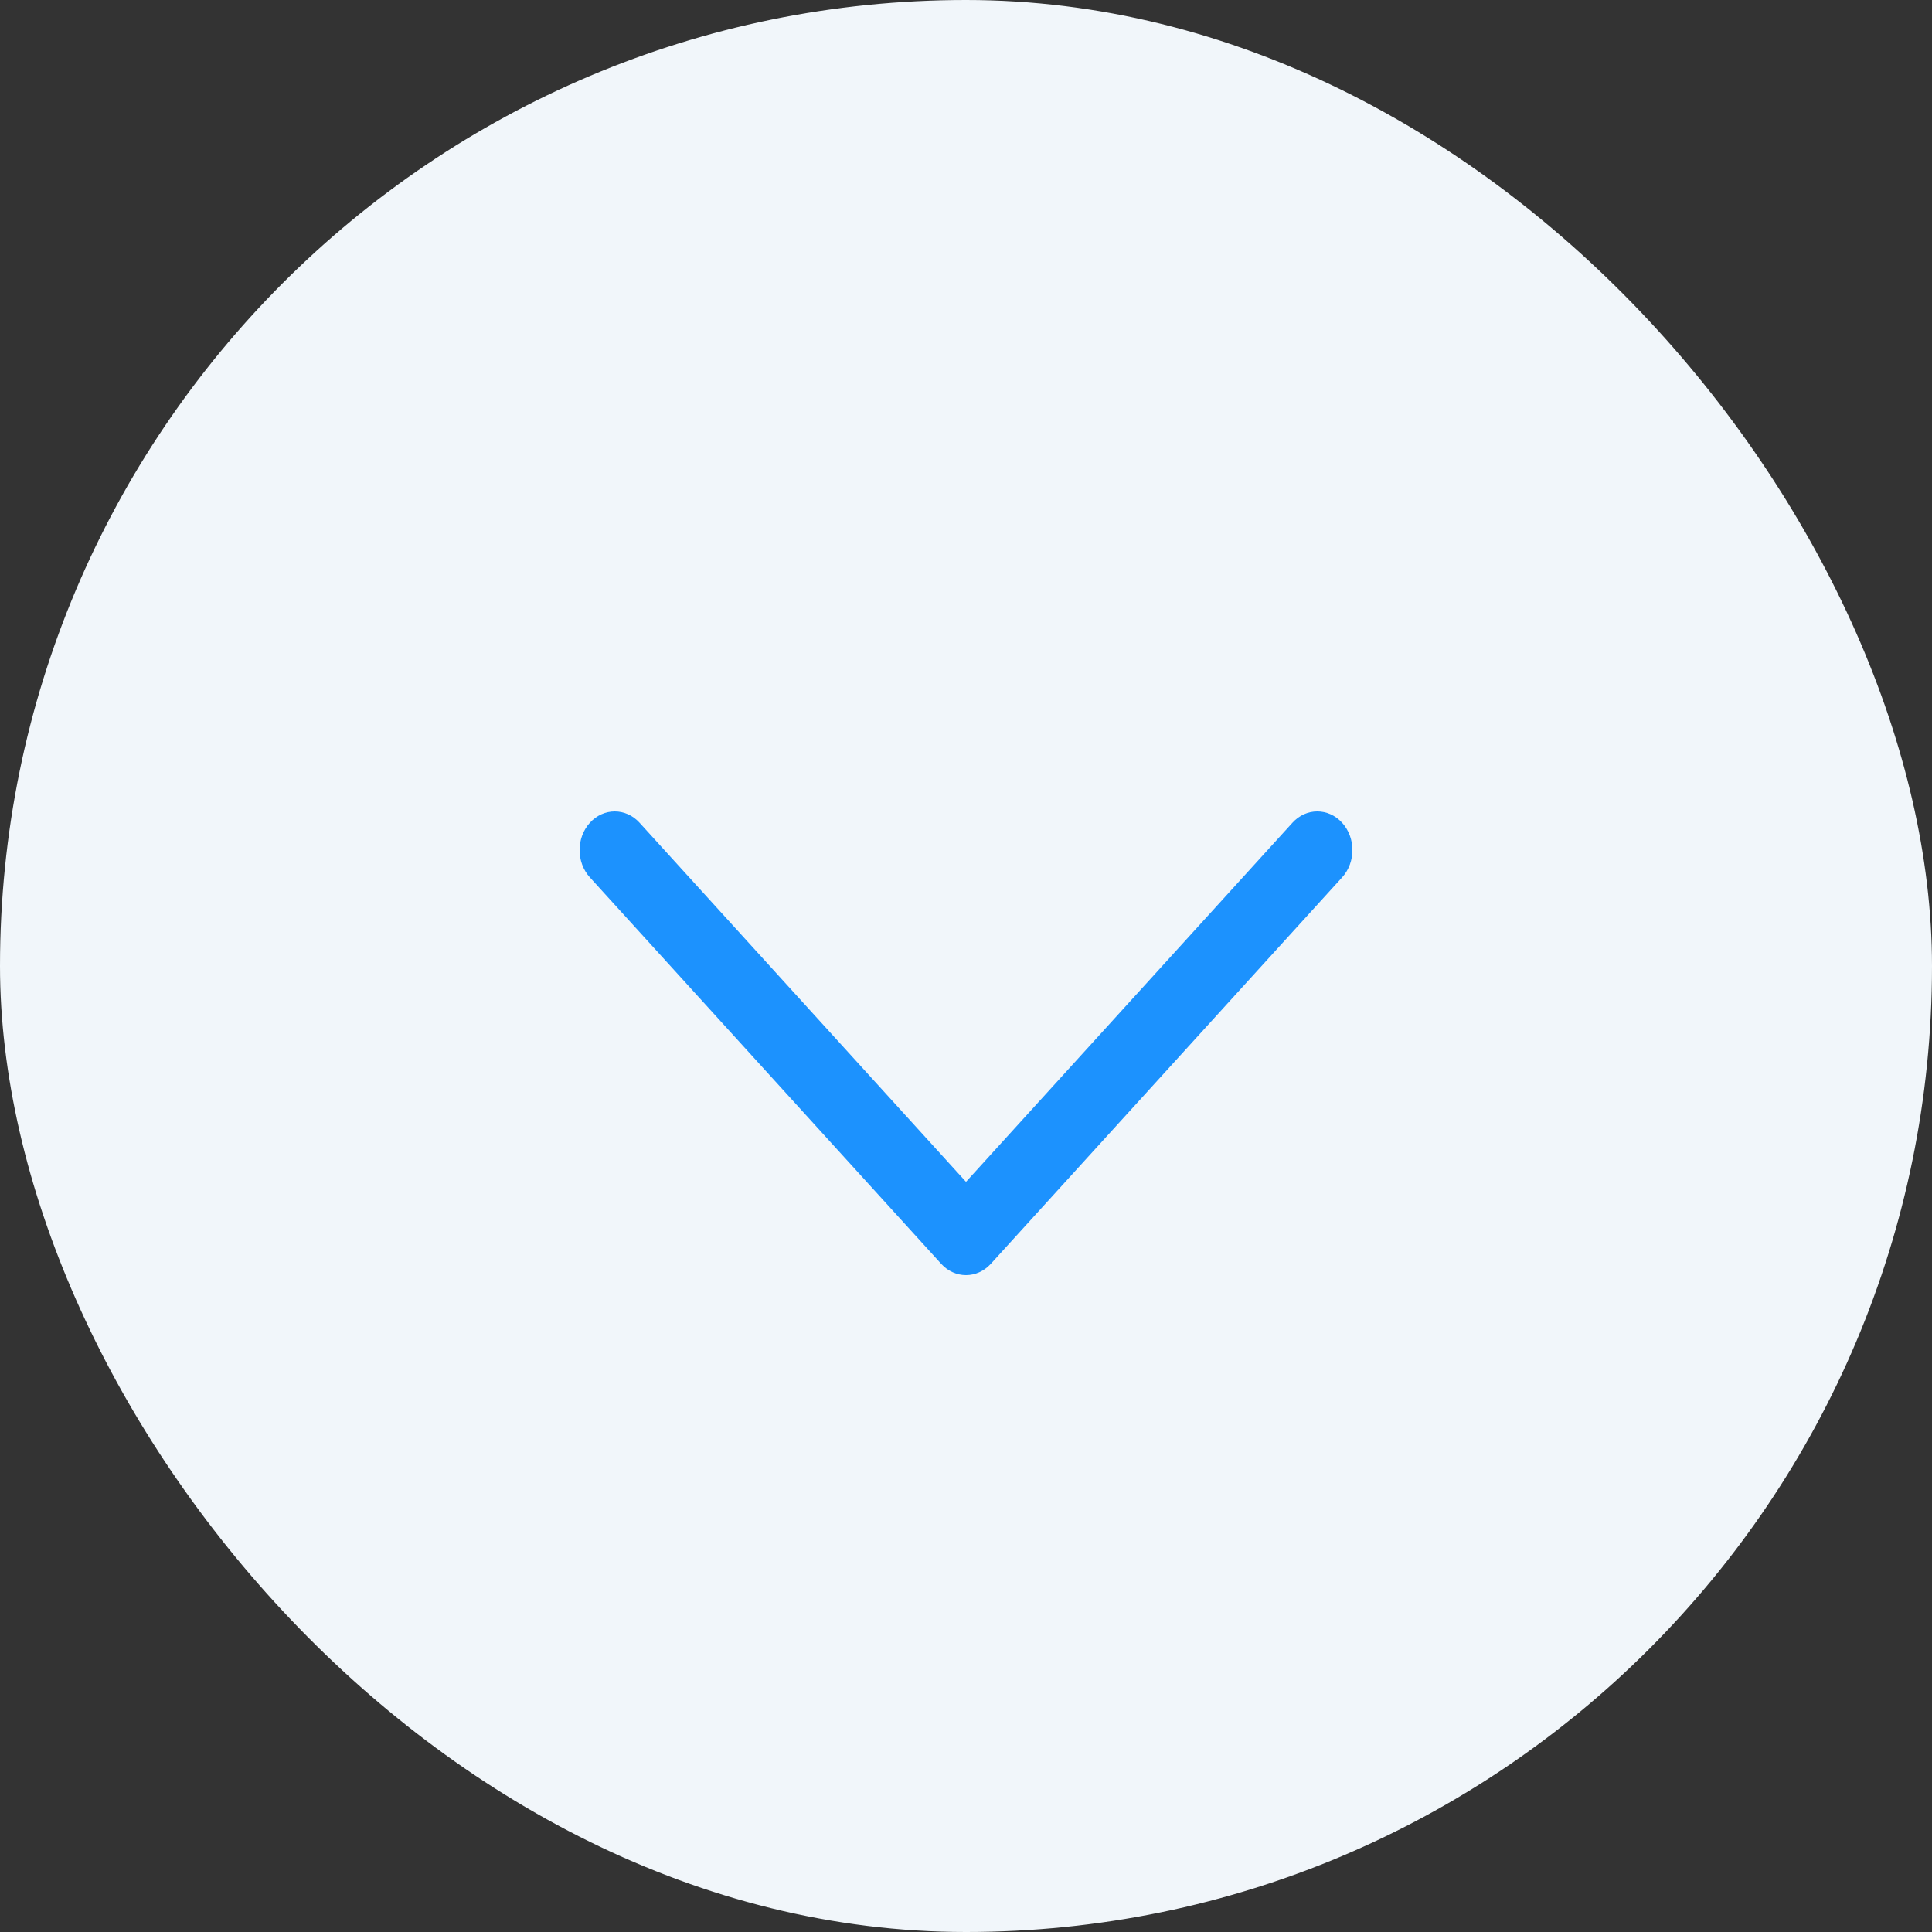 <svg xmlns="http://www.w3.org/2000/svg" fill="none" viewBox="0 0 50 50" height="50" width="50">
<rect x="0" y="0" width="50" height="50" fill="#333333" stroke="none"/>
<rect fill="#F1F6FA" rx="25" height="50" width="50"></rect>
<path fill="#1C92FE" d="M25 33C24.767 33 24.535 32.902 24.357 32.707L15.266 22.707C14.911 22.316 14.911 21.684 15.266 21.293C15.622 20.903 16.197 20.902 16.552 21.293L25 30.586L33.448 21.293C33.803 20.902 34.379 20.902 34.734 21.293C35.089 21.684 35.089 22.317 34.734 22.707L25.643 32.707C25.465 32.902 25.233 33 25 33Z"></path>
</svg>
